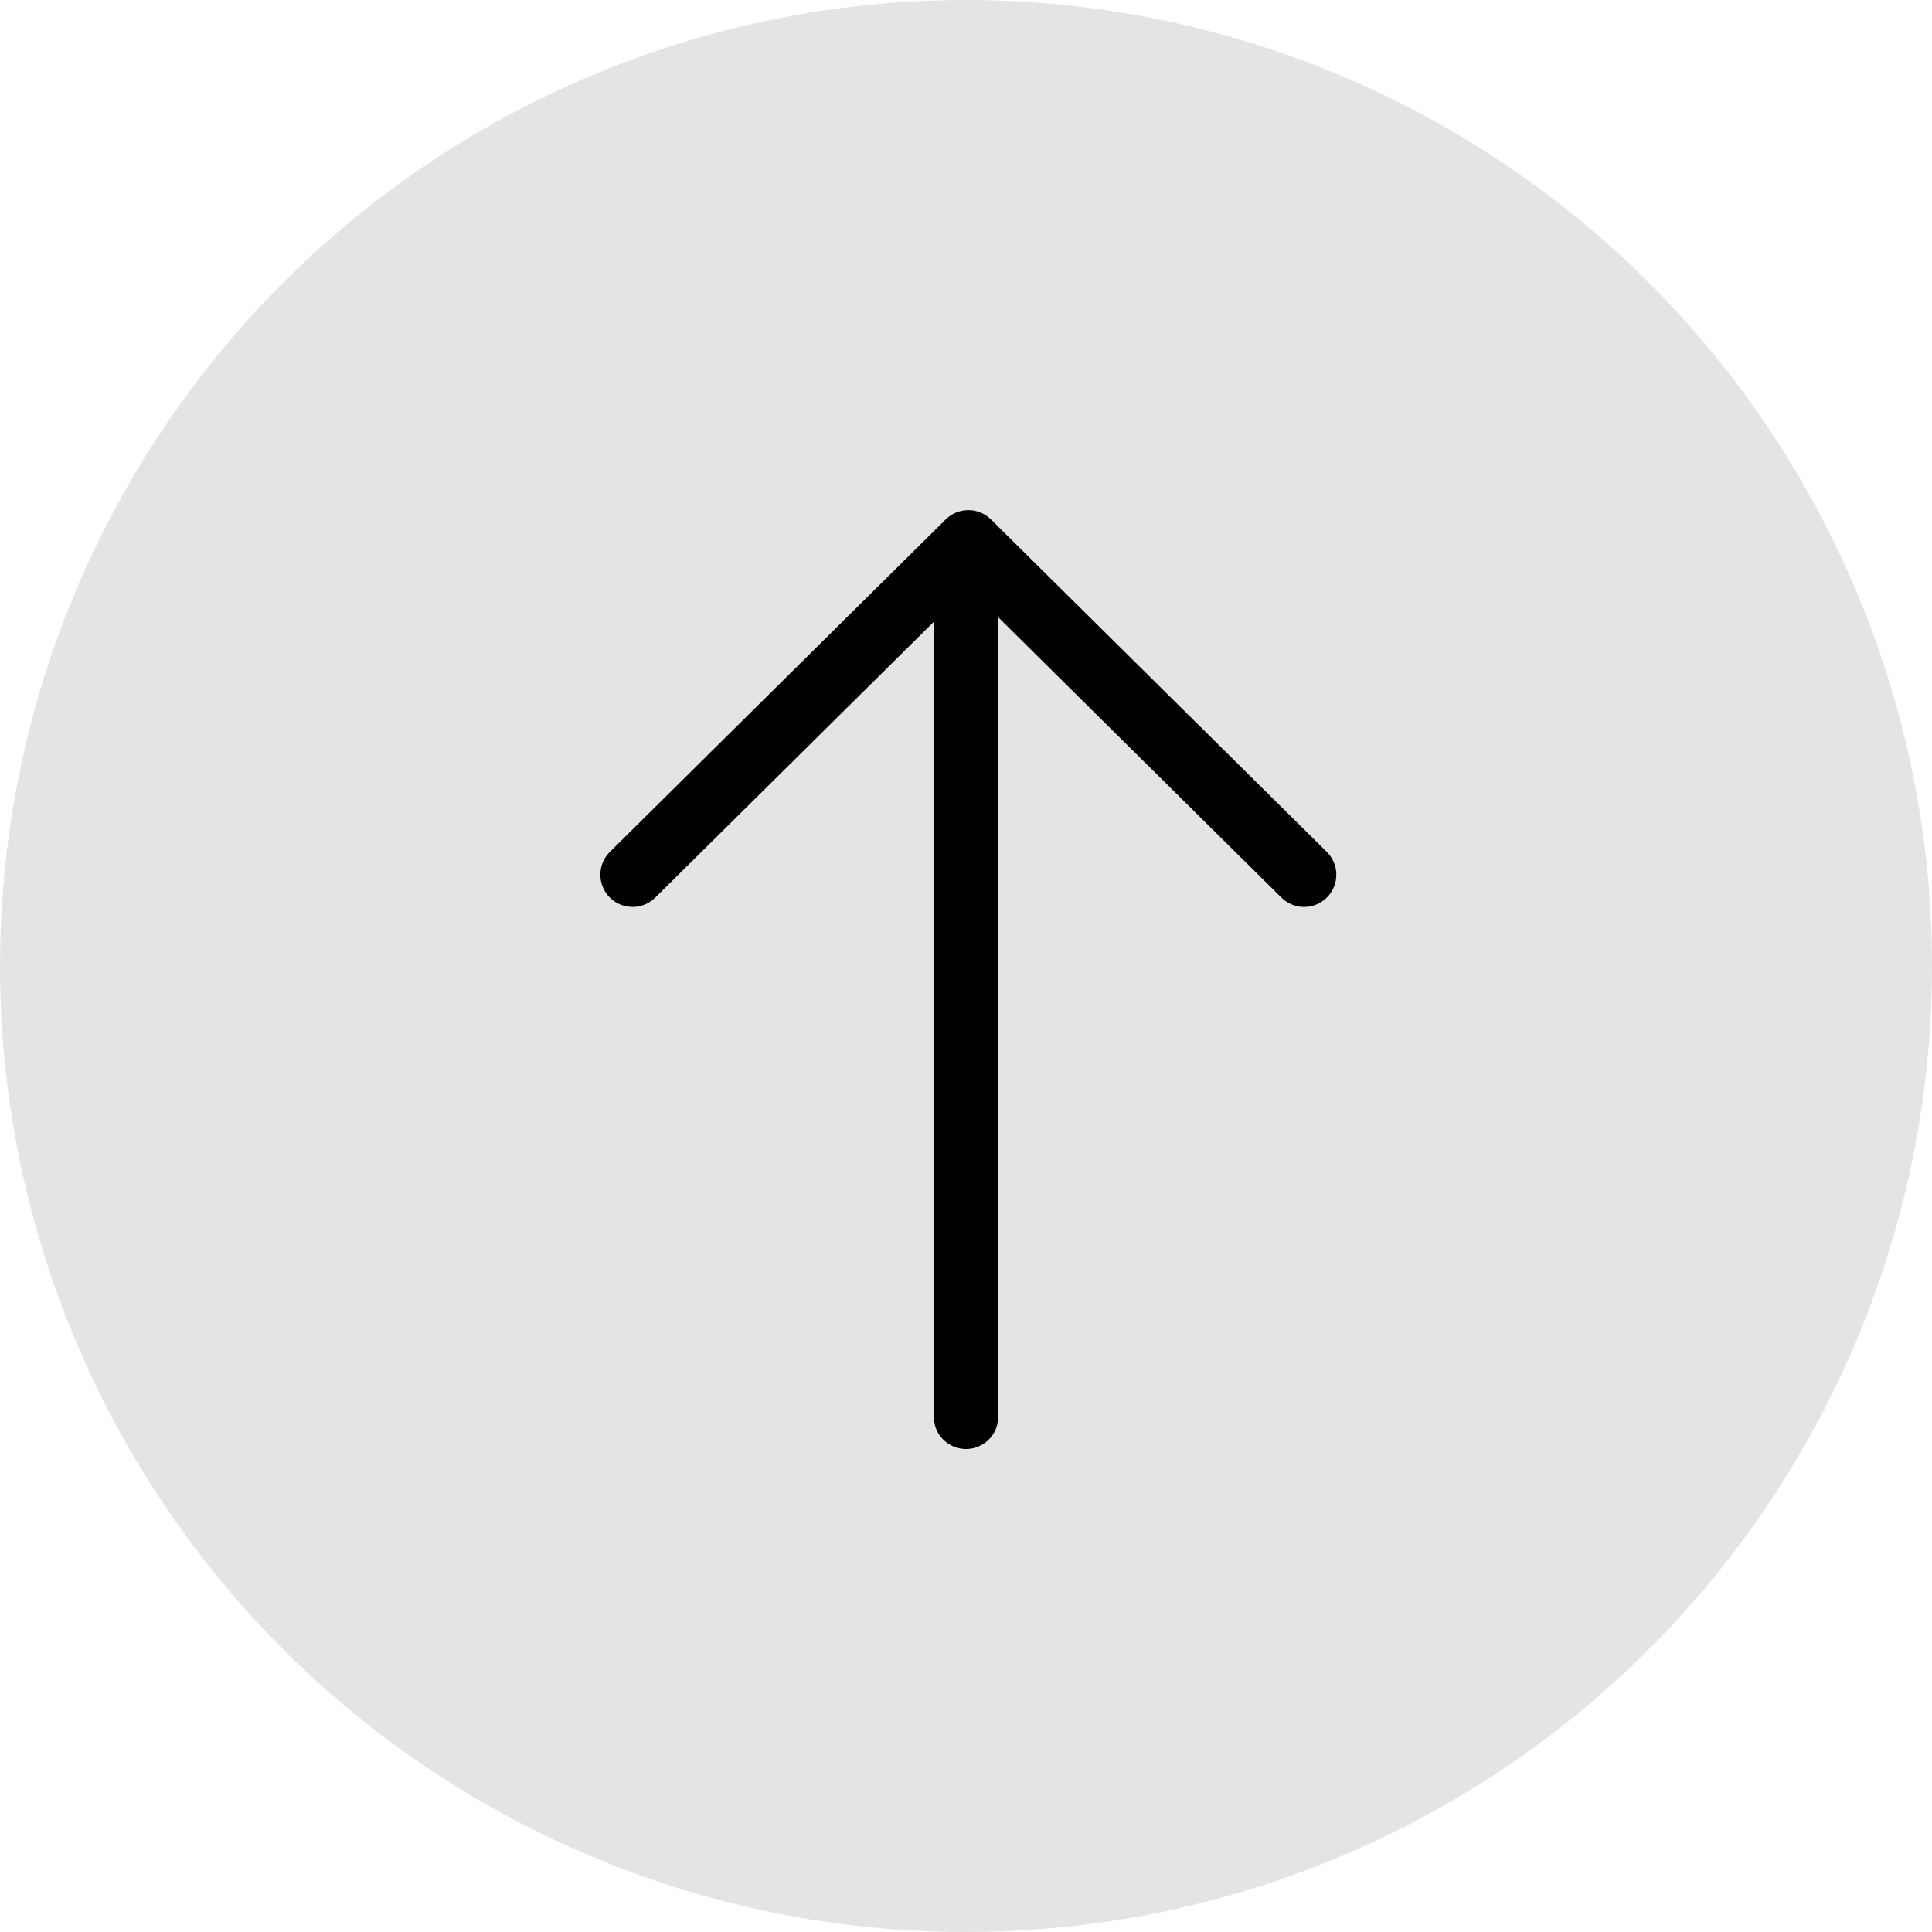 <?xml version="1.0" encoding="UTF-8"?>
<svg width="60px" height="60px" viewBox="0 0 60 60" version="1.1" xmlns="http://www.w3.org/2000/svg" xmlns:xlink="http://www.w3.org/1999/xlink">
    <!-- Generator: Sketch 48.2 (47327) - http://www.bohemiancoding.com/sketch -->
    <title>icnt_outline_topbig01_light</title>
    <desc>Created with Sketch.</desc>
    <defs></defs>
    <g id="Symbols" stroke="none" stroke-width="1" fill="none" fill-rule="evenodd">
        <g id="icnt_outline_topbig01_light">
            <g>
                <g id="icnt_outline_backbig01_light" fill="#DDDDDD" opacity="0.8">
                    <g id="icnt_outline_backbig01_dark">
                        <g id="icnt_fill_back01_light">
                            <circle id="Oval" cx="30" cy="30" r="30"></circle>
                        </g>
                    </g>
                </g>
                <g id="Group-3" transform="translate(30, 30) rotate(270) translate(-30, -30) translate(16, 19)" stroke-linecap="round" stroke-width="2">
                    <path d="M-7.10542736e-15,11 L25.862,11" id="Path" stroke="#010000"></path>
                    <g id="1469798748_button_forward" transform="translate(22.334, 11) scale(-1, 1) rotate(180) translate(-22.334, -11) translate(16.834, 0.5)" stroke="#000000" stroke-linejoin="round">
                        <g id="vec_x5F_bonus_x5F_3_x5C_3" transform="translate(-0, 0)">
                            <polyline id="Shape" points="1.07193947e-14 1.42108547e-14 10.323 10.428 1.07193947e-14 20.855"></polyline>
                        </g>
                    </g>
                </g>
            </g>
        </g>
    </g>
</svg>